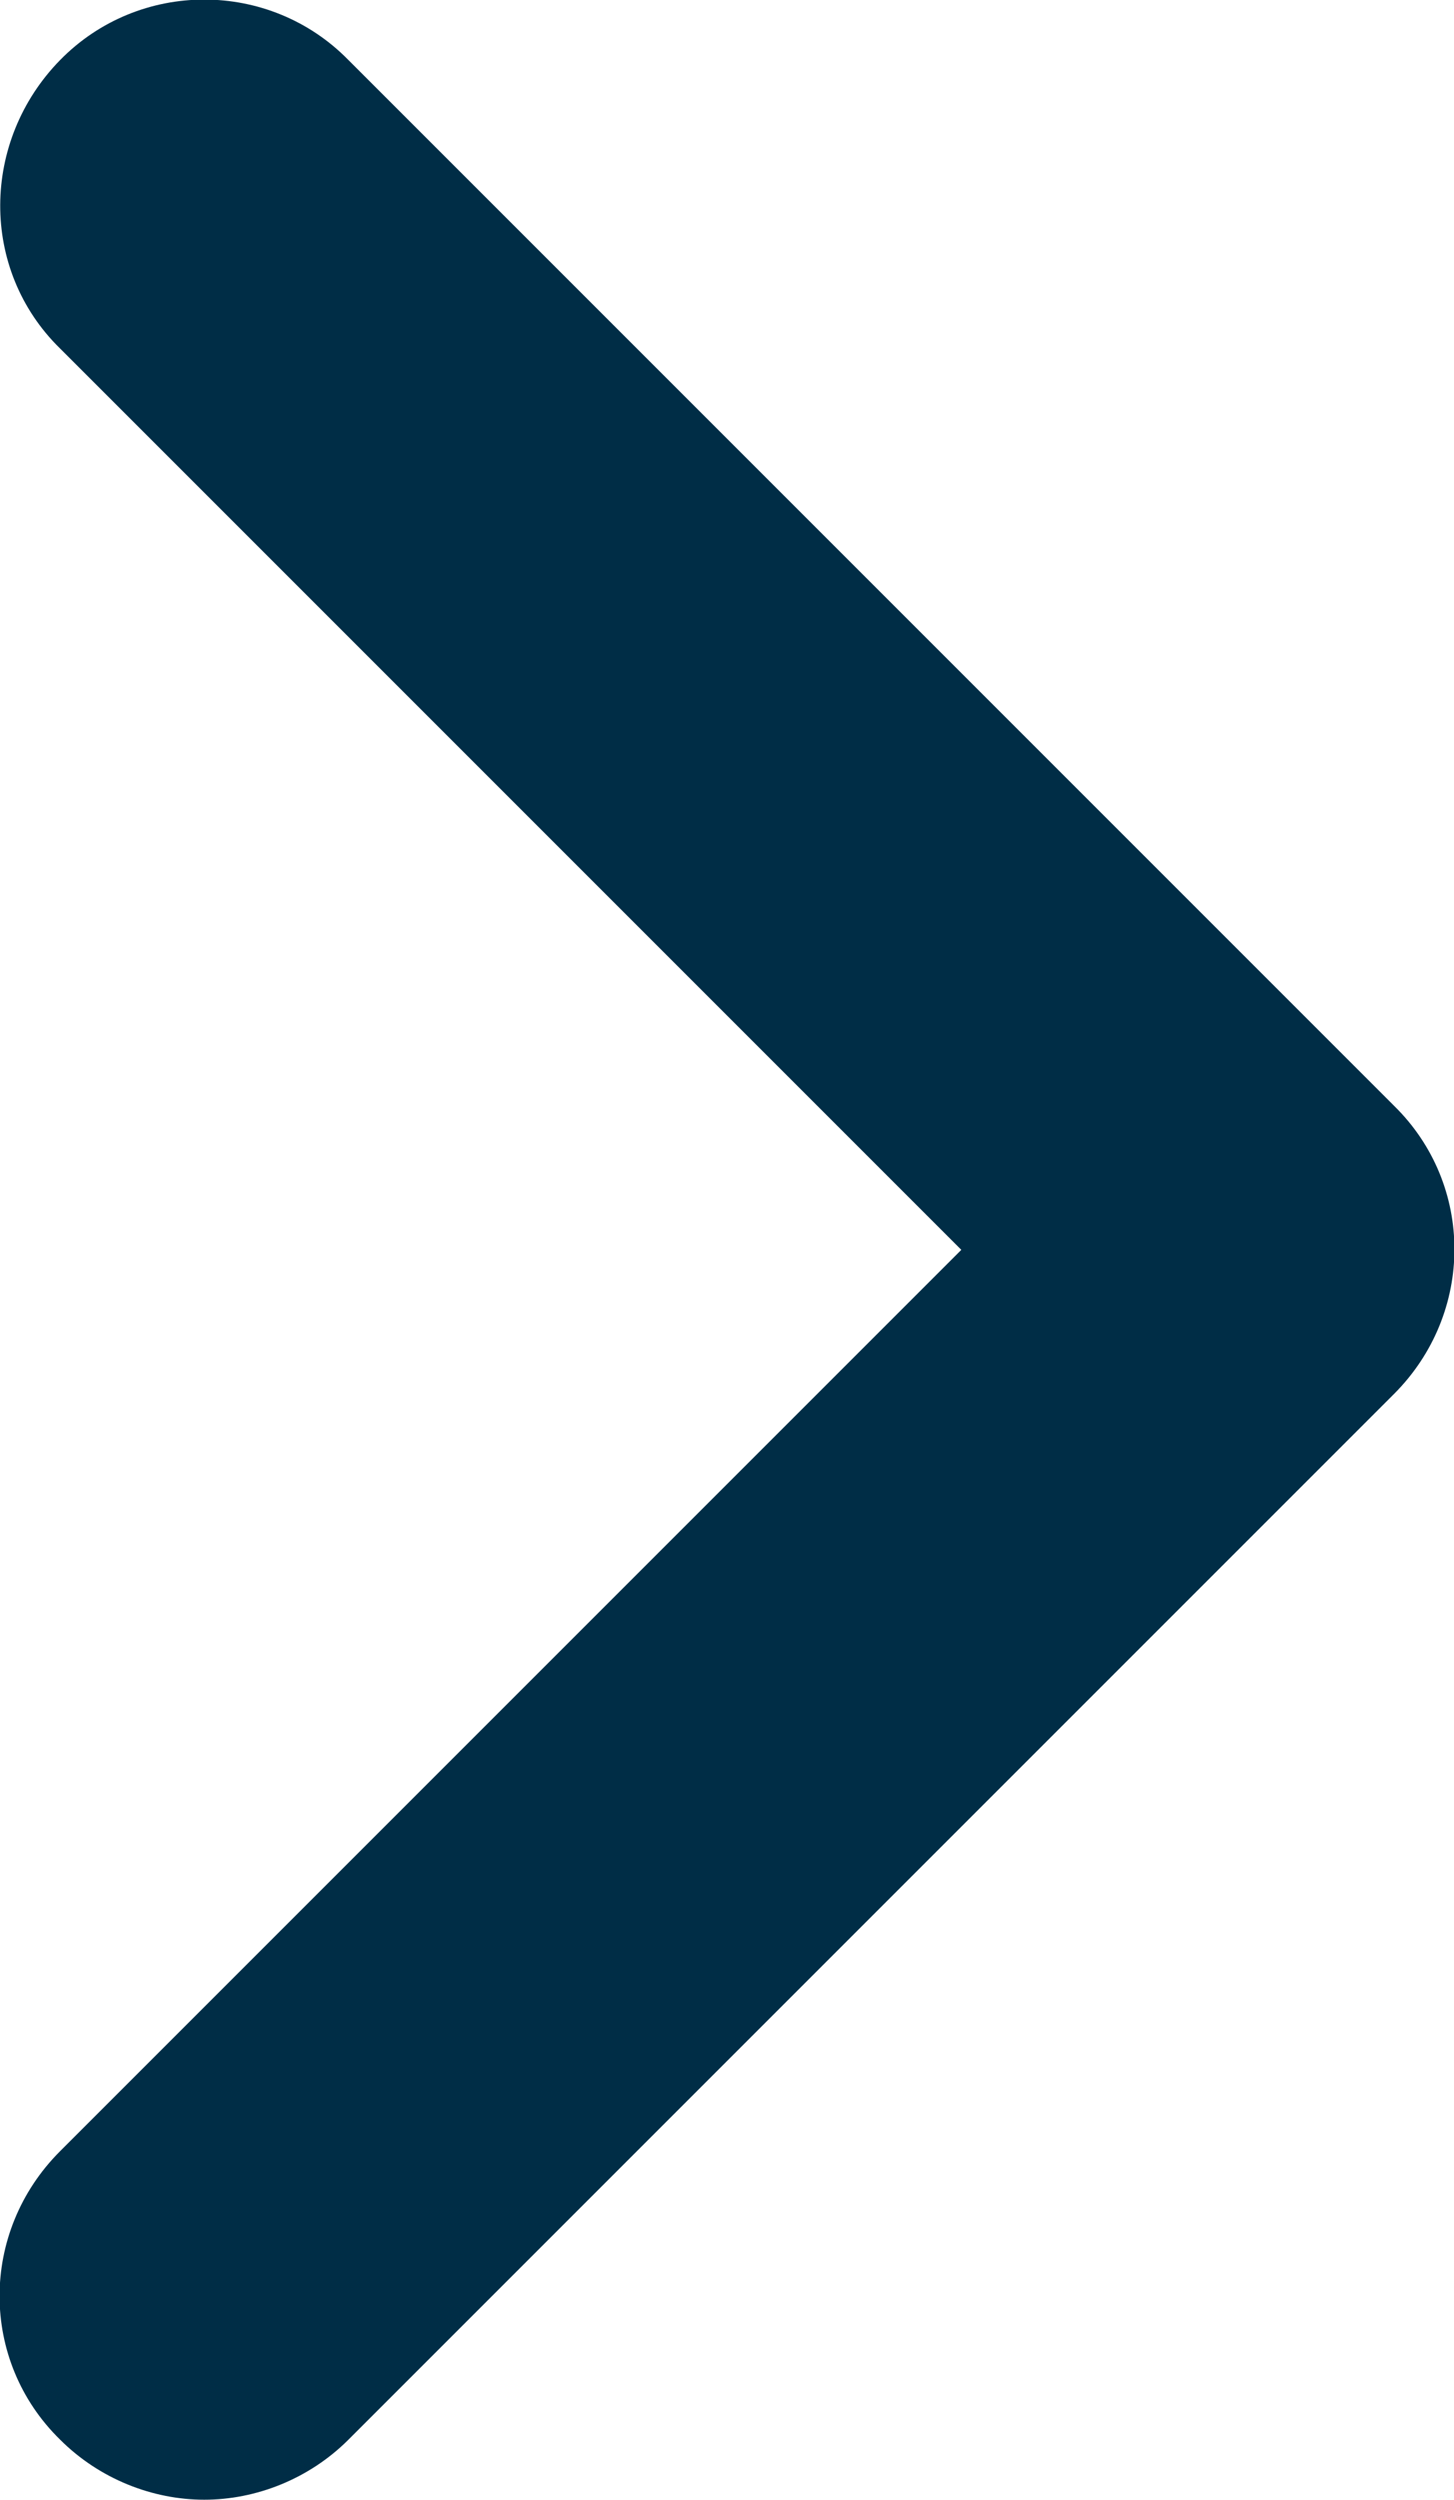 <?xml version="1.0" encoding="UTF-8"?>
<svg id="Ebene_2" data-name="Ebene 2" xmlns="http://www.w3.org/2000/svg" viewBox="0 0 8.47 14.56">
  <defs>
    <style>
      .cls-1 {
        fill: #002d46;
        stroke-width: 0px;
      }
    </style>
  </defs>
  <g id="Startseite">
    <path class="cls-1" d="M8.12,6.44L2.03.35C1.57-.12.81-.12.35.35S-.12,1.57.35,2.03l5.25,5.25L.35,12.53c-.47.47-.47,1.22,0,1.68.23.23.54.35.84.35s.61-.12.84-.35l6.09-6.09c.47-.47.47-1.22,0-1.68Z"/>
  </g>
</svg>